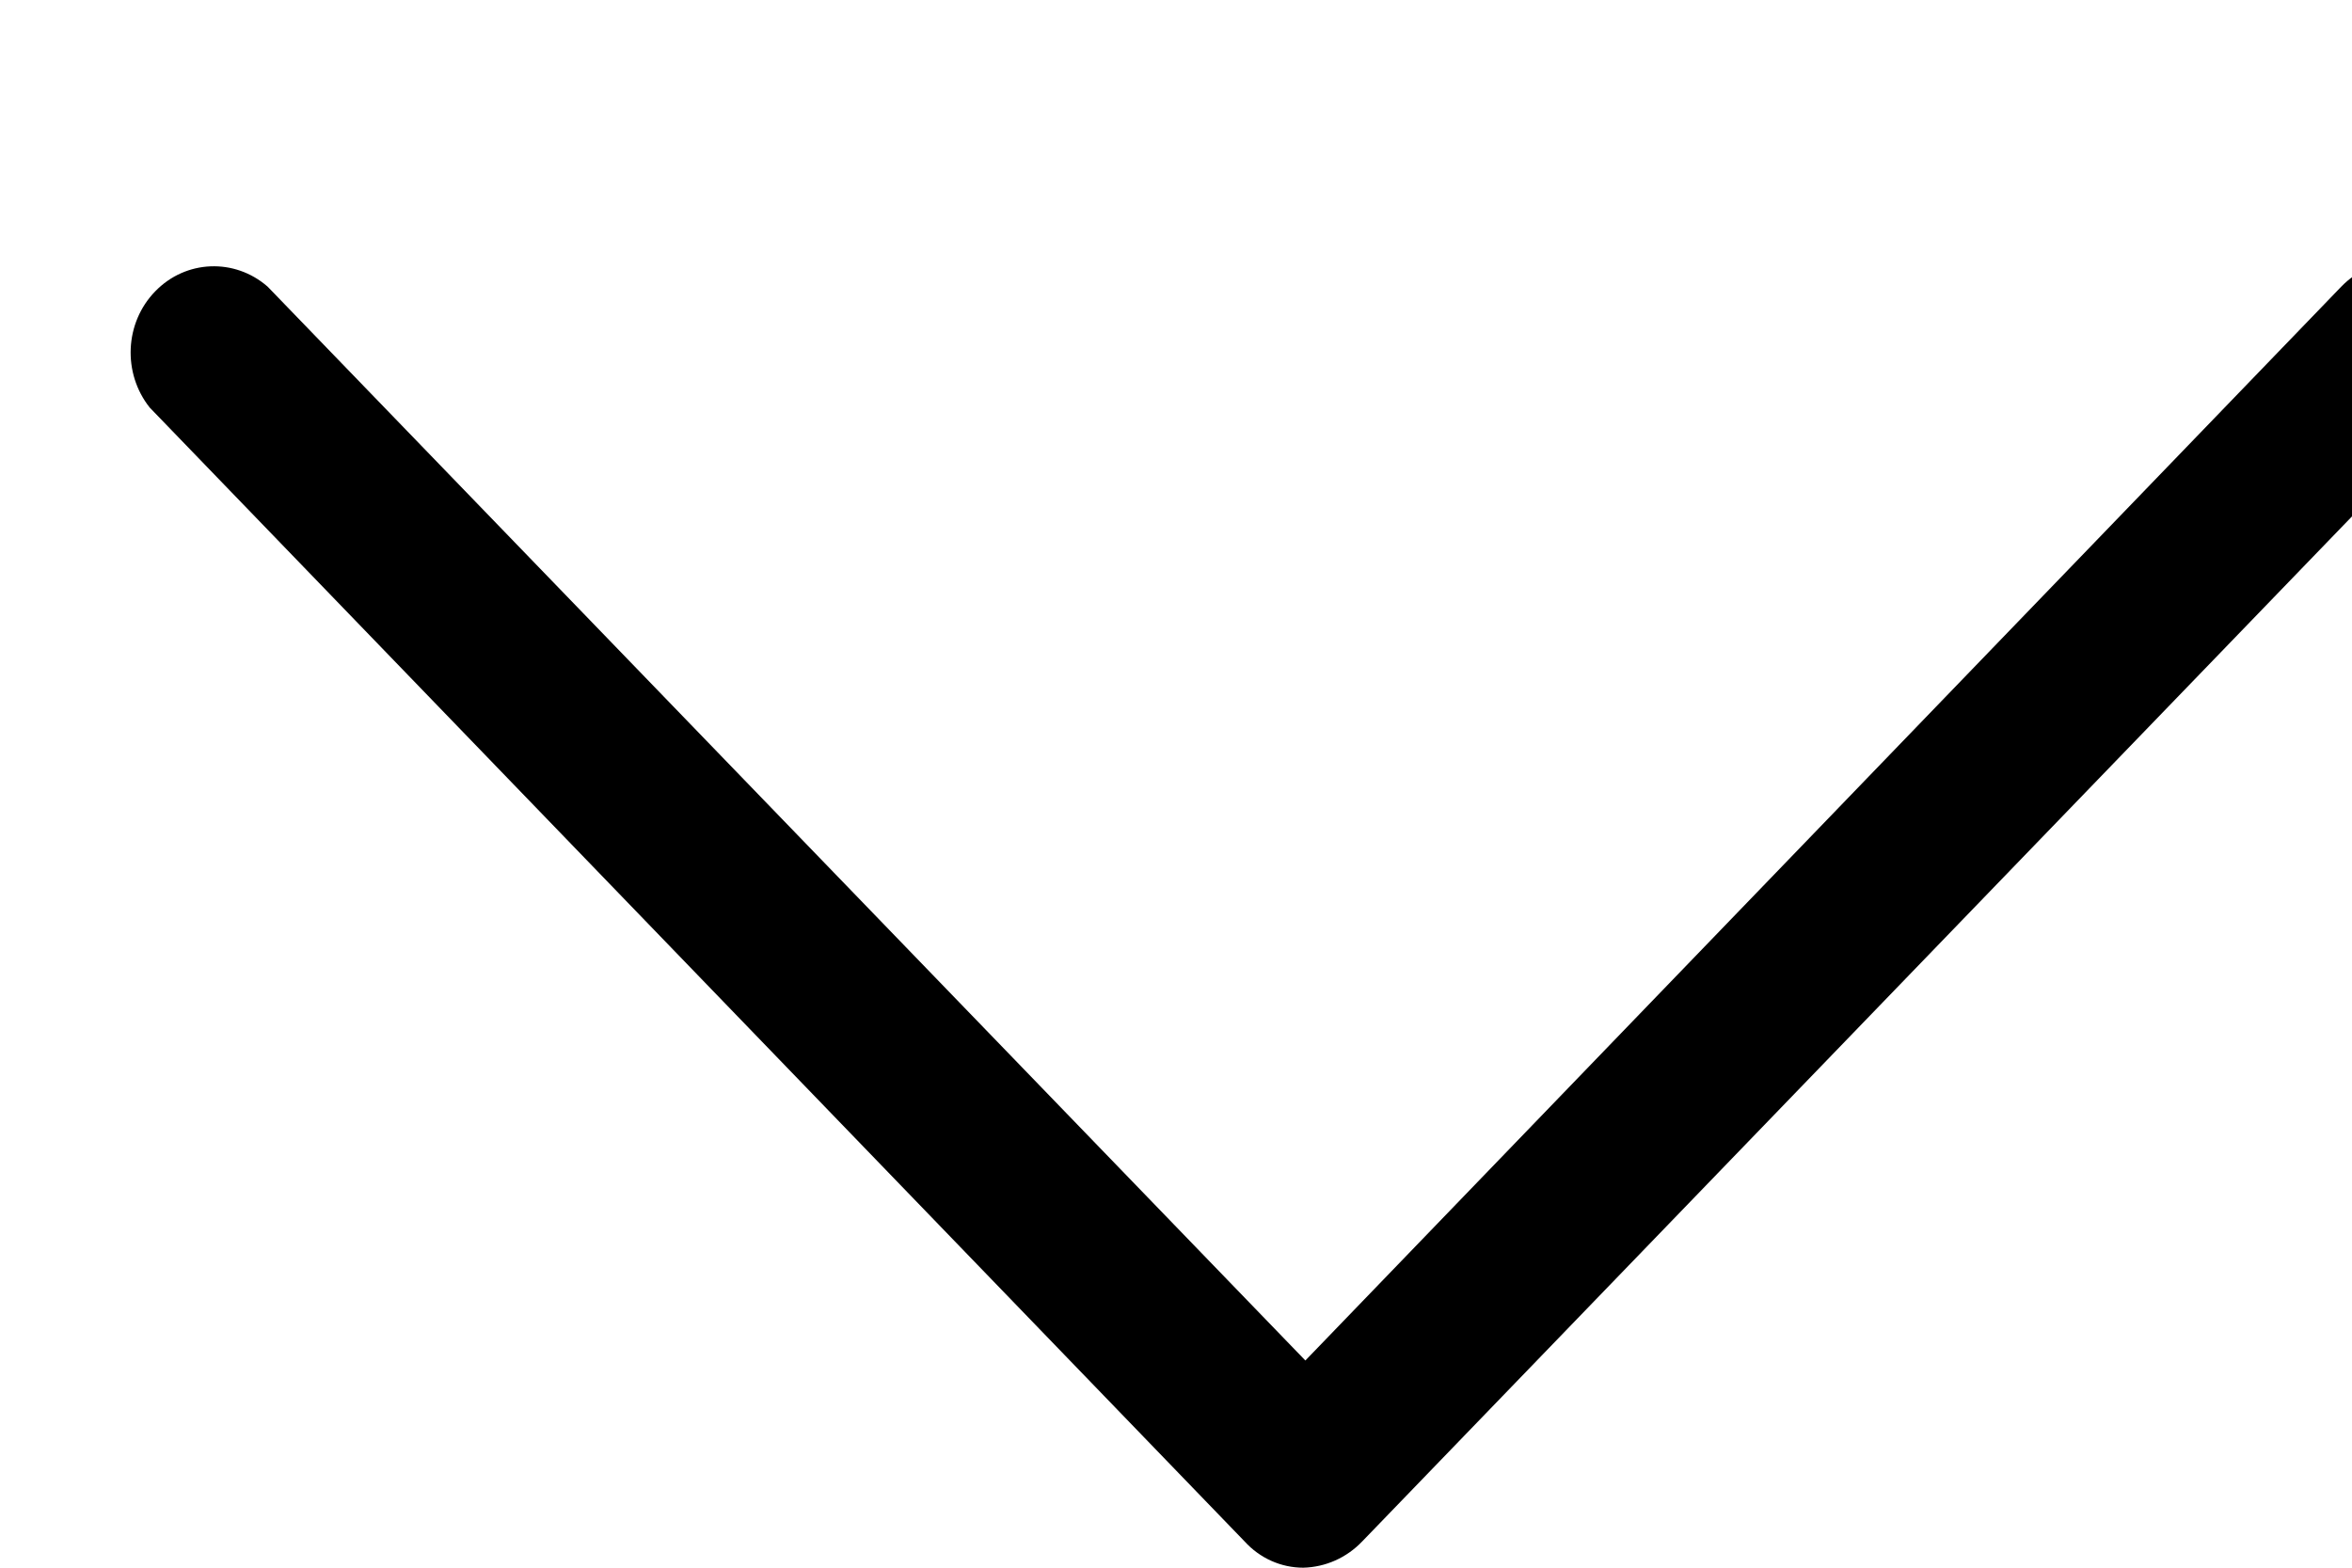 <?xml version="1.0" encoding="utf-8" ?>
<svg xmlns="http://www.w3.org/2000/svg" xmlns:xlink="http://www.w3.org/1999/xlink" width="9" height="6">
	<path fill="rgb(0,0,0)" stroke="none" transform="matrix(1 -5.56363e-08 5.56363e-08 1 0.5 1)" d="M8.91 0.097C8.85 0.035 8.769 3.78968e-13 8.684 3.78968e-13C8.6 3.78968e-13 8.519 0.035 8.459 0.097L4.495 4.207L0.524 0.097C0.398 -0.013 0.211 -0.006 0.094 0.115C-0.023 0.235 -0.032 0.428 0.073 0.56L4.262 4.899C4.321 4.964 4.402 5 4.487 5C4.572 4.998 4.653 4.962 4.713 4.899L8.902 0.56C8.963 0.5 8.998 0.417 9 0.33C9.001 0.243 8.969 0.159 8.91 0.097Z"/>
</svg>